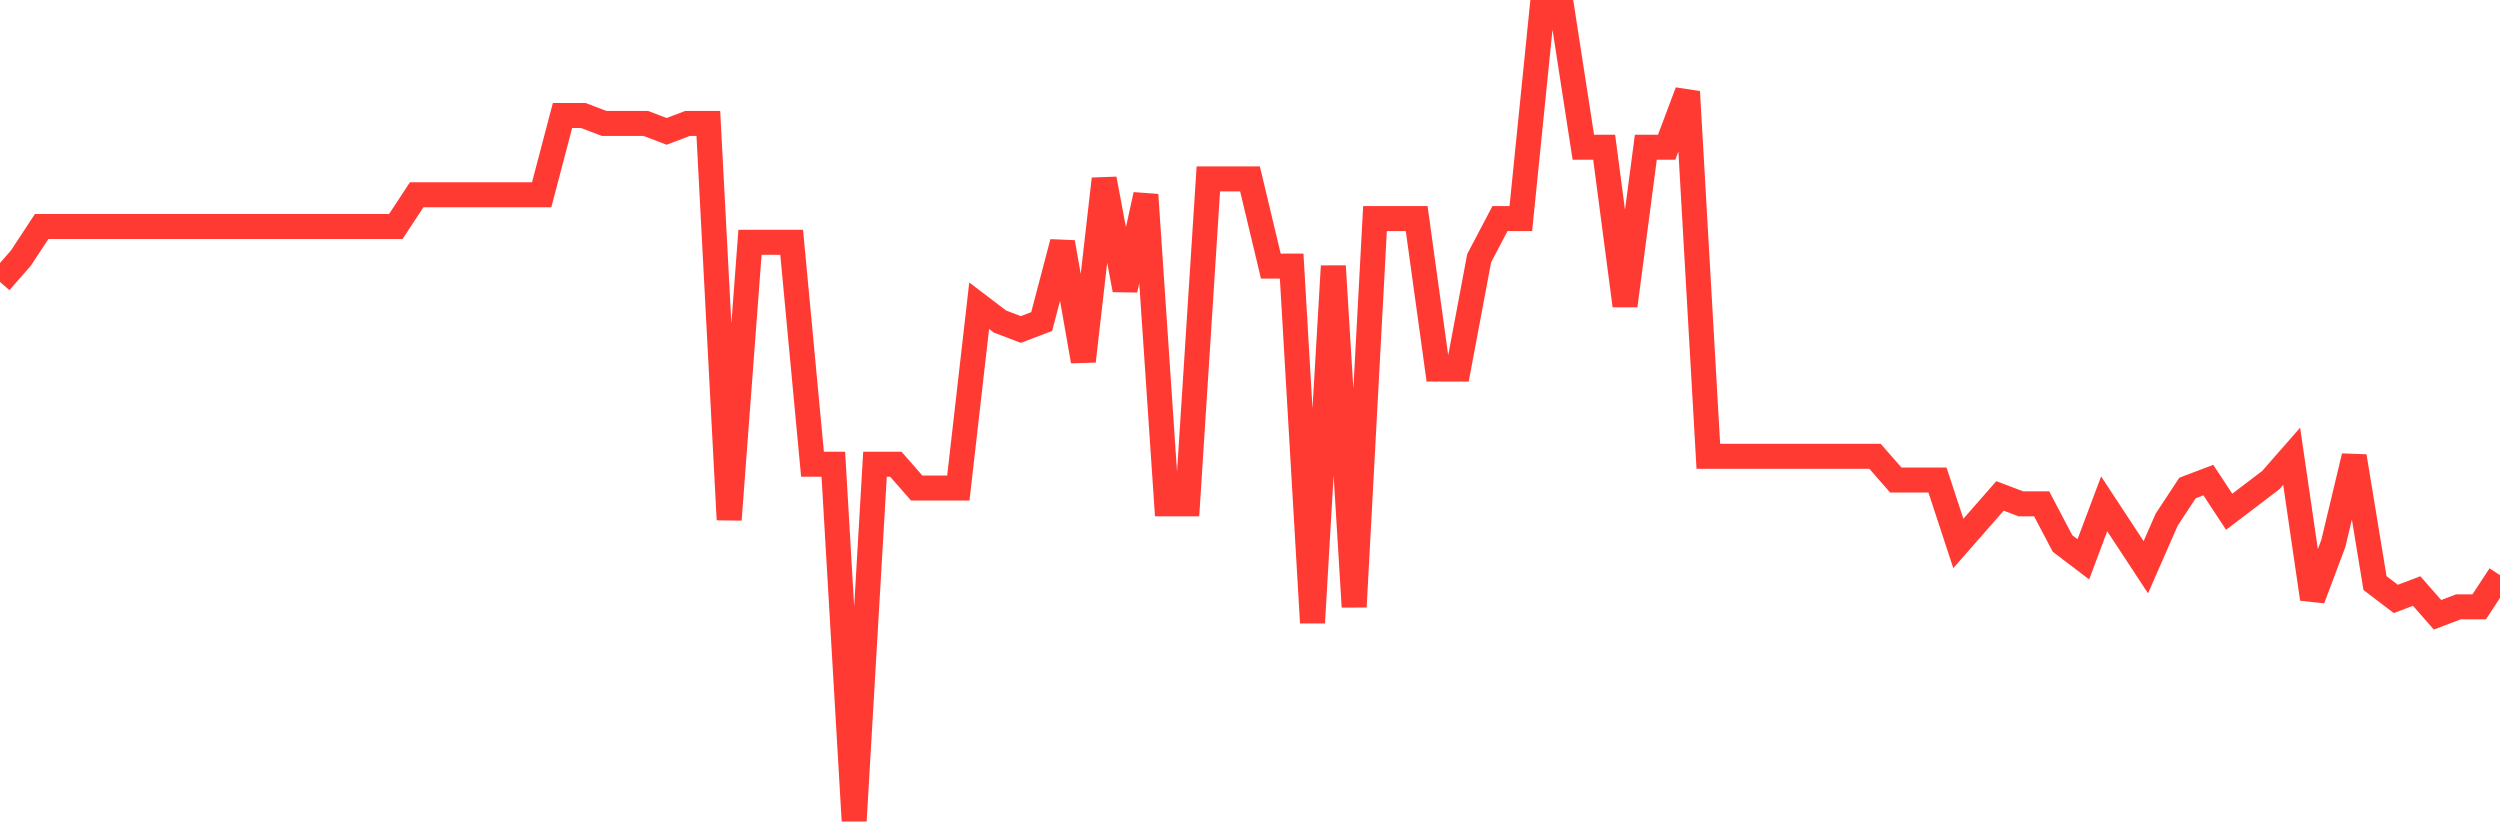 <svg
  xmlns="http://www.w3.org/2000/svg"
  xmlns:xlink="http://www.w3.org/1999/xlink"
  width="120"
  height="40"
  viewBox="0 0 120 40"
  preserveAspectRatio="none"
>
  <polyline
    points="0,13.533 1,12.392 2,10.871 3,10.871 4,10.871 5,10.871 6,10.871 7,10.871 8,10.871 9,10.871 10,10.871 11,10.871 12,10.871 13,10.871 14,10.871 15,10.871 16,10.871 17,10.871 18,10.871 19,10.871 20,9.349 21,9.349 22,9.349 23,9.349 24,9.349 25,9.349 26,9.349 27,5.545 28,5.545 29,5.925 30,5.925 31,5.925 32,6.306 33,5.925 34,5.925 35,24.945 36,11.631 37,11.631 38,11.631 39,22.282 40,22.282 41,39.4 42,22.282 43,22.282 44,23.424 45,23.424 46,23.424 47,14.675 48,15.435 49,15.816 50,15.435 51,11.631 52,17.337 53,8.588 54,13.914 55,9.349 56,24.184 57,24.184 58,8.588 59,8.588 60,8.588 61,12.773 62,12.773 63,29.89 64,12.773 65,29.129 66,10.49 67,10.49 68,10.49 69,17.718 70,17.718 71,12.392 72,10.49 73,10.49 74,0.6 75,0.6 76,7.067 77,7.067 78,14.675 79,7.067 80,7.067 81,4.404 82,21.902 83,21.902 84,21.902 85,21.902 86,21.902 87,21.902 88,21.902 89,21.902 90,21.902 91,23.043 92,23.043 93,23.043 94,26.086 95,24.945 96,23.804 97,24.184 98,24.184 99,26.086 100,26.847 101,24.184 102,25.706 103,27.227 104,24.945 105,23.424 106,23.043 107,24.565 108,23.804 109,23.043 110,21.902 111,28.749 112,26.086 113,21.902 114,27.988 115,28.749 116,28.369 117,29.51 118,29.129 119,29.129 120,27.608"
    fill="none"
    stroke="#ff3a33"
    stroke-width="1.2"
  >
  </polyline>
</svg>